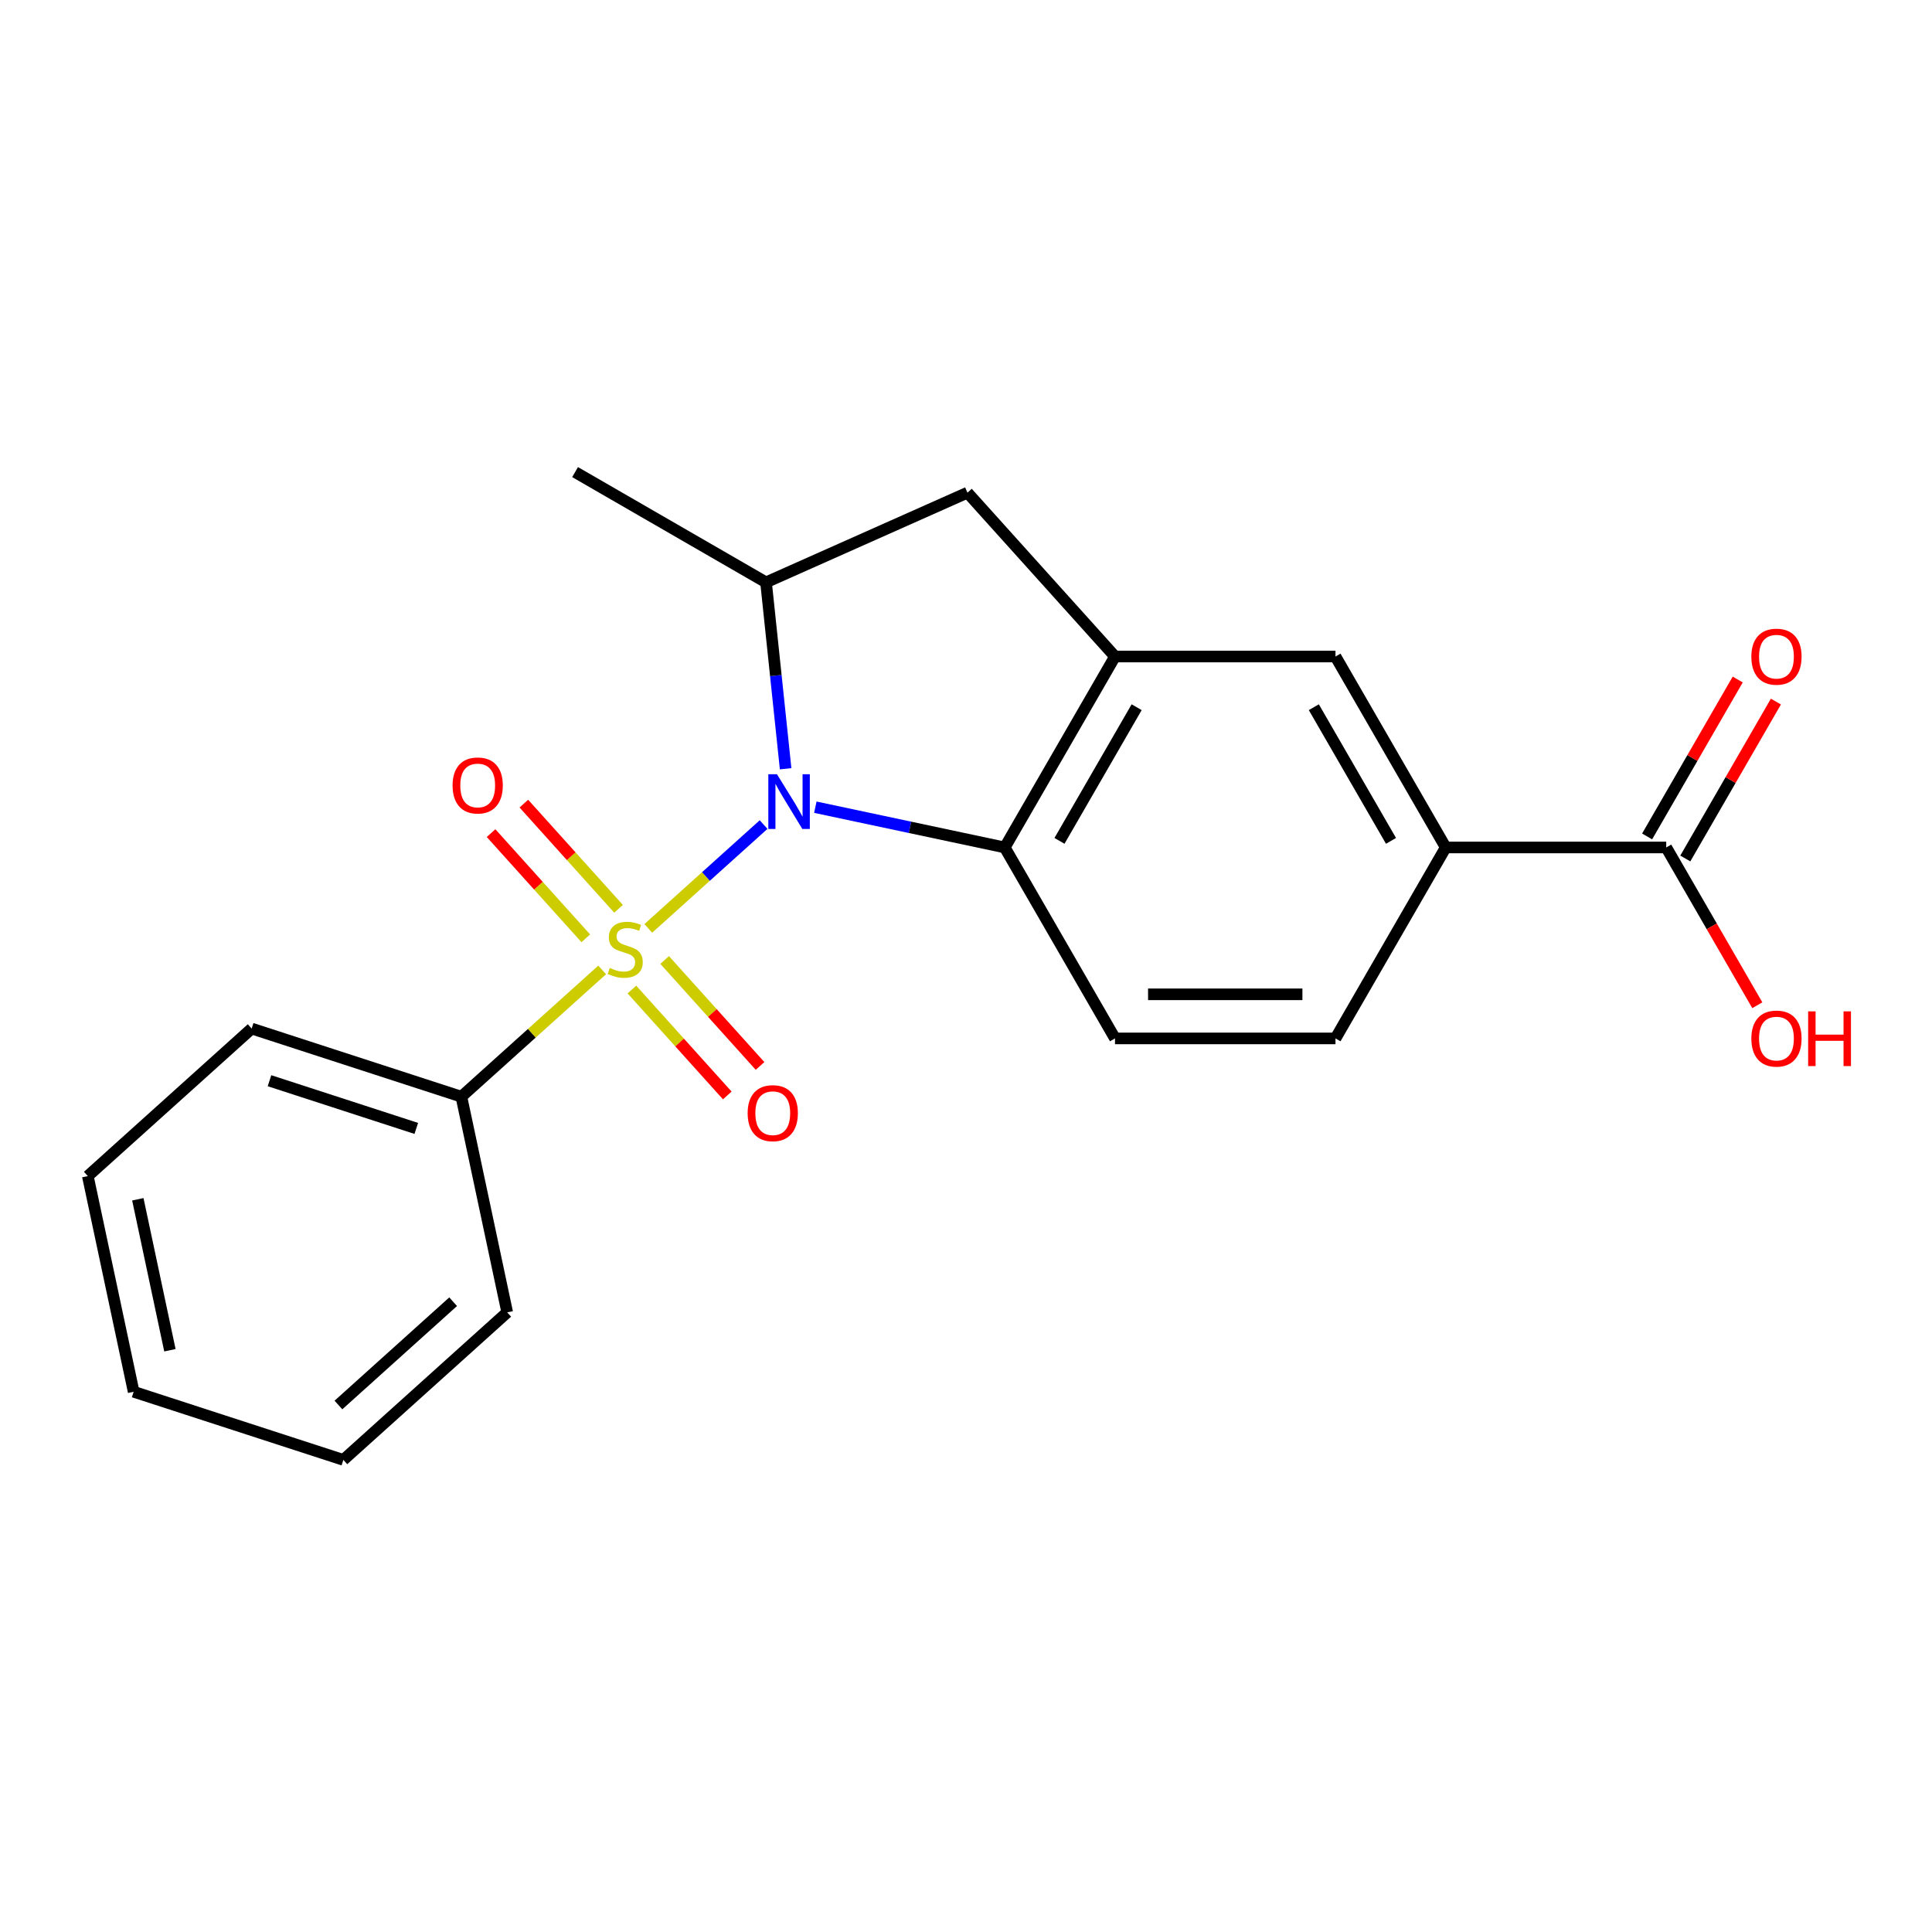 <?xml version='1.0' encoding='iso-8859-1'?>
<svg version='1.1' baseProfile='full'
              xmlns='http://www.w3.org/2000/svg'
                      xmlns:rdkit='http://www.rdkit.org/xml'
                      xmlns:xlink='http://www.w3.org/1999/xlink'
                  xml:space='preserve'
width='1000px' height='1000px' viewBox='0 0 1000 1000'>
<!-- END OF HEADER -->
<rect style='opacity:1.0;fill:#FFFFFF;stroke:none' width='1000' height='1000' x='0' y='0'> </rect>
<path class='bond-0' d='M 335.549,480.539 L 365.392,453.668' style='fill:none;fill-rule:evenodd;stroke:#CCCC00;stroke-width:6px;stroke-linecap:butt;stroke-linejoin:miter;stroke-opacity:1' />
<path class='bond-0' d='M 365.392,453.668 L 395.235,426.797' style='fill:none;fill-rule:evenodd;stroke:#0000FF;stroke-width:6px;stroke-linecap:butt;stroke-linejoin:miter;stroke-opacity:1' />
<path class='bond-8' d='M 327.067,512.173 L 351.752,539.588' style='fill:none;fill-rule:evenodd;stroke:#CCCC00;stroke-width:6px;stroke-linecap:butt;stroke-linejoin:miter;stroke-opacity:1' />
<path class='bond-8' d='M 351.752,539.588 L 376.437,567.004' style='fill:none;fill-rule:evenodd;stroke:#FF0000;stroke-width:6px;stroke-linecap:butt;stroke-linejoin:miter;stroke-opacity:1' />
<path class='bond-8' d='M 344.03,496.9 L 368.715,524.315' style='fill:none;fill-rule:evenodd;stroke:#CCCC00;stroke-width:6px;stroke-linecap:butt;stroke-linejoin:miter;stroke-opacity:1' />
<path class='bond-8' d='M 368.715,524.315 L 393.399,551.731' style='fill:none;fill-rule:evenodd;stroke:#FF0000;stroke-width:6px;stroke-linecap:butt;stroke-linejoin:miter;stroke-opacity:1' />
<path class='bond-9' d='M 320.163,470.394 L 295.652,443.171' style='fill:none;fill-rule:evenodd;stroke:#CCCC00;stroke-width:6px;stroke-linecap:butt;stroke-linejoin:miter;stroke-opacity:1' />
<path class='bond-9' d='M 295.652,443.171 L 271.14,415.947' style='fill:none;fill-rule:evenodd;stroke:#FF0000;stroke-width:6px;stroke-linecap:butt;stroke-linejoin:miter;stroke-opacity:1' />
<path class='bond-9' d='M 303.201,485.667 L 278.689,458.444' style='fill:none;fill-rule:evenodd;stroke:#CCCC00;stroke-width:6px;stroke-linecap:butt;stroke-linejoin:miter;stroke-opacity:1' />
<path class='bond-9' d='M 278.689,458.444 L 254.177,431.22' style='fill:none;fill-rule:evenodd;stroke:#FF0000;stroke-width:6px;stroke-linecap:butt;stroke-linejoin:miter;stroke-opacity:1' />
<path class='bond-10' d='M 311.682,502.028 L 275.243,534.838' style='fill:none;fill-rule:evenodd;stroke:#CCCC00;stroke-width:6px;stroke-linecap:butt;stroke-linejoin:miter;stroke-opacity:1' />
<path class='bond-10' d='M 275.243,534.838 L 238.804,567.648' style='fill:none;fill-rule:evenodd;stroke:#000000;stroke-width:6px;stroke-linecap:butt;stroke-linejoin:miter;stroke-opacity:1' />
<path class='bond-1' d='M 422.02,417.808 L 471.038,428.228' style='fill:none;fill-rule:evenodd;stroke:#0000FF;stroke-width:6px;stroke-linecap:butt;stroke-linejoin:miter;stroke-opacity:1' />
<path class='bond-1' d='M 471.038,428.228 L 520.057,438.647' style='fill:none;fill-rule:evenodd;stroke:#000000;stroke-width:6px;stroke-linecap:butt;stroke-linejoin:miter;stroke-opacity:1' />
<path class='bond-3' d='M 406.638,397.906 L 401.568,349.663' style='fill:none;fill-rule:evenodd;stroke:#0000FF;stroke-width:6px;stroke-linecap:butt;stroke-linejoin:miter;stroke-opacity:1' />
<path class='bond-3' d='M 401.568,349.663 L 396.497,301.42' style='fill:none;fill-rule:evenodd;stroke:#000000;stroke-width:6px;stroke-linecap:butt;stroke-linejoin:miter;stroke-opacity:1' />
<path class='bond-2' d='M 520.057,438.647 L 577.119,339.812' style='fill:none;fill-rule:evenodd;stroke:#000000;stroke-width:6px;stroke-linecap:butt;stroke-linejoin:miter;stroke-opacity:1' />
<path class='bond-2' d='M 548.383,435.234 L 588.327,366.05' style='fill:none;fill-rule:evenodd;stroke:#000000;stroke-width:6px;stroke-linecap:butt;stroke-linejoin:miter;stroke-opacity:1' />
<path class='bond-11' d='M 520.057,438.647 L 577.119,537.482' style='fill:none;fill-rule:evenodd;stroke:#000000;stroke-width:6px;stroke-linecap:butt;stroke-linejoin:miter;stroke-opacity:1' />
<path class='bond-7' d='M 577.119,339.812 L 691.244,339.812' style='fill:none;fill-rule:evenodd;stroke:#000000;stroke-width:6px;stroke-linecap:butt;stroke-linejoin:miter;stroke-opacity:1' />
<path class='bond-21' d='M 577.119,339.812 L 500.755,255.001' style='fill:none;fill-rule:evenodd;stroke:#000000;stroke-width:6px;stroke-linecap:butt;stroke-linejoin:miter;stroke-opacity:1' />
<path class='bond-4' d='M 396.497,301.42 L 500.755,255.001' style='fill:none;fill-rule:evenodd;stroke:#000000;stroke-width:6px;stroke-linecap:butt;stroke-linejoin:miter;stroke-opacity:1' />
<path class='bond-15' d='M 396.497,301.42 L 297.663,244.358' style='fill:none;fill-rule:evenodd;stroke:#000000;stroke-width:6px;stroke-linecap:butt;stroke-linejoin:miter;stroke-opacity:1' />
<path class='bond-5' d='M 862.431,438.647 L 748.306,438.647' style='fill:none;fill-rule:evenodd;stroke:#000000;stroke-width:6px;stroke-linecap:butt;stroke-linejoin:miter;stroke-opacity:1' />
<path class='bond-13' d='M 872.314,444.353 L 895.761,403.742' style='fill:none;fill-rule:evenodd;stroke:#000000;stroke-width:6px;stroke-linecap:butt;stroke-linejoin:miter;stroke-opacity:1' />
<path class='bond-13' d='M 895.761,403.742 L 919.207,363.132' style='fill:none;fill-rule:evenodd;stroke:#FF0000;stroke-width:6px;stroke-linecap:butt;stroke-linejoin:miter;stroke-opacity:1' />
<path class='bond-13' d='M 852.547,432.941 L 875.994,392.33' style='fill:none;fill-rule:evenodd;stroke:#000000;stroke-width:6px;stroke-linecap:butt;stroke-linejoin:miter;stroke-opacity:1' />
<path class='bond-13' d='M 875.994,392.33 L 899.44,351.719' style='fill:none;fill-rule:evenodd;stroke:#FF0000;stroke-width:6px;stroke-linecap:butt;stroke-linejoin:miter;stroke-opacity:1' />
<path class='bond-14' d='M 862.431,438.647 L 886.004,479.478' style='fill:none;fill-rule:evenodd;stroke:#000000;stroke-width:6px;stroke-linecap:butt;stroke-linejoin:miter;stroke-opacity:1' />
<path class='bond-14' d='M 886.004,479.478 L 909.578,520.309' style='fill:none;fill-rule:evenodd;stroke:#FF0000;stroke-width:6px;stroke-linecap:butt;stroke-linejoin:miter;stroke-opacity:1' />
<path class='bond-6' d='M 748.306,438.647 L 691.244,537.482' style='fill:none;fill-rule:evenodd;stroke:#000000;stroke-width:6px;stroke-linecap:butt;stroke-linejoin:miter;stroke-opacity:1' />
<path class='bond-23' d='M 748.306,438.647 L 691.244,339.812' style='fill:none;fill-rule:evenodd;stroke:#000000;stroke-width:6px;stroke-linecap:butt;stroke-linejoin:miter;stroke-opacity:1' />
<path class='bond-23' d='M 719.98,435.234 L 680.036,366.05' style='fill:none;fill-rule:evenodd;stroke:#000000;stroke-width:6px;stroke-linecap:butt;stroke-linejoin:miter;stroke-opacity:1' />
<path class='bond-16' d='M 238.804,567.648 L 130.266,532.381' style='fill:none;fill-rule:evenodd;stroke:#000000;stroke-width:6px;stroke-linecap:butt;stroke-linejoin:miter;stroke-opacity:1' />
<path class='bond-16' d='M 215.47,584.065 L 139.493,559.379' style='fill:none;fill-rule:evenodd;stroke:#000000;stroke-width:6px;stroke-linecap:butt;stroke-linejoin:miter;stroke-opacity:1' />
<path class='bond-17' d='M 238.804,567.648 L 262.532,679.278' style='fill:none;fill-rule:evenodd;stroke:#000000;stroke-width:6px;stroke-linecap:butt;stroke-linejoin:miter;stroke-opacity:1' />
<path class='bond-12' d='M 577.119,537.482 L 691.244,537.482' style='fill:none;fill-rule:evenodd;stroke:#000000;stroke-width:6px;stroke-linecap:butt;stroke-linejoin:miter;stroke-opacity:1' />
<path class='bond-12' d='M 594.238,514.657 L 674.125,514.657' style='fill:none;fill-rule:evenodd;stroke:#000000;stroke-width:6px;stroke-linecap:butt;stroke-linejoin:miter;stroke-opacity:1' />
<path class='bond-19' d='M 130.266,532.381 L 45.455,608.745' style='fill:none;fill-rule:evenodd;stroke:#000000;stroke-width:6px;stroke-linecap:butt;stroke-linejoin:miter;stroke-opacity:1' />
<path class='bond-18' d='M 262.532,679.278 L 177.721,755.642' style='fill:none;fill-rule:evenodd;stroke:#000000;stroke-width:6px;stroke-linecap:butt;stroke-linejoin:miter;stroke-opacity:1' />
<path class='bond-18' d='M 234.538,673.771 L 175.17,727.226' style='fill:none;fill-rule:evenodd;stroke:#000000;stroke-width:6px;stroke-linecap:butt;stroke-linejoin:miter;stroke-opacity:1' />
<path class='bond-20' d='M 177.721,755.642 L 69.182,720.376' style='fill:none;fill-rule:evenodd;stroke:#000000;stroke-width:6px;stroke-linecap:butt;stroke-linejoin:miter;stroke-opacity:1' />
<path class='bond-22' d='M 45.455,608.745 L 69.182,720.376' style='fill:none;fill-rule:evenodd;stroke:#000000;stroke-width:6px;stroke-linecap:butt;stroke-linejoin:miter;stroke-opacity:1' />
<path class='bond-22' d='M 71.34,620.744 L 87.949,698.886' style='fill:none;fill-rule:evenodd;stroke:#000000;stroke-width:6px;stroke-linecap:butt;stroke-linejoin:miter;stroke-opacity:1' />
<path  class='atom-0' d='M 315.615 501.003
Q 315.935 501.123, 317.255 501.683
Q 318.575 502.243, 320.015 502.603
Q 321.495 502.923, 322.935 502.923
Q 325.615 502.923, 327.175 501.643
Q 328.735 500.323, 328.735 498.043
Q 328.735 496.483, 327.935 495.523
Q 327.175 494.563, 325.975 494.043
Q 324.775 493.523, 322.775 492.923
Q 320.255 492.163, 318.735 491.443
Q 317.255 490.723, 316.175 489.203
Q 315.135 487.683, 315.135 485.123
Q 315.135 481.563, 317.535 479.363
Q 319.975 477.163, 324.775 477.163
Q 328.055 477.163, 331.775 478.723
L 330.855 481.803
Q 327.455 480.403, 324.895 480.403
Q 322.135 480.403, 320.615 481.563
Q 319.095 482.683, 319.135 484.643
Q 319.135 486.163, 319.895 487.083
Q 320.695 488.003, 321.815 488.523
Q 322.975 489.043, 324.895 489.643
Q 327.455 490.443, 328.975 491.243
Q 330.495 492.043, 331.575 493.683
Q 332.695 495.283, 332.695 498.043
Q 332.695 501.963, 330.055 504.083
Q 327.455 506.163, 323.095 506.163
Q 320.575 506.163, 318.655 505.603
Q 316.775 505.083, 314.535 504.163
L 315.615 501.003
' fill='#CCCC00'/>
<path  class='atom-1' d='M 402.166 400.759
L 411.446 415.759
Q 412.366 417.239, 413.846 419.919
Q 415.326 422.599, 415.406 422.759
L 415.406 400.759
L 419.166 400.759
L 419.166 429.079
L 415.286 429.079
L 405.326 412.679
Q 404.166 410.759, 402.926 408.559
Q 401.726 406.359, 401.366 405.679
L 401.366 429.079
L 397.686 429.079
L 397.686 400.759
L 402.166 400.759
' fill='#0000FF'/>
<path  class='atom-9' d='M 386.98 576.174
Q 386.98 569.374, 390.34 565.574
Q 393.7 561.774, 399.98 561.774
Q 406.26 561.774, 409.62 565.574
Q 412.98 569.374, 412.98 576.174
Q 412.98 583.054, 409.58 586.974
Q 406.18 590.854, 399.98 590.854
Q 393.74 590.854, 390.34 586.974
Q 386.98 583.094, 386.98 576.174
M 399.98 587.654
Q 404.3 587.654, 406.62 584.774
Q 408.98 581.854, 408.98 576.174
Q 408.98 570.614, 406.62 567.814
Q 404.3 564.974, 399.98 564.974
Q 395.66 564.974, 393.3 567.774
Q 390.98 570.574, 390.98 576.174
Q 390.98 581.894, 393.3 584.774
Q 395.66 587.654, 399.98 587.654
' fill='#FF0000'/>
<path  class='atom-10' d='M 234.251 406.552
Q 234.251 399.752, 237.611 395.952
Q 240.971 392.152, 247.251 392.152
Q 253.531 392.152, 256.891 395.952
Q 260.251 399.752, 260.251 406.552
Q 260.251 413.432, 256.851 417.352
Q 253.451 421.232, 247.251 421.232
Q 241.011 421.232, 237.611 417.352
Q 234.251 413.472, 234.251 406.552
M 247.251 418.032
Q 251.571 418.032, 253.891 415.152
Q 256.251 412.232, 256.251 406.552
Q 256.251 400.992, 253.891 398.192
Q 251.571 395.352, 247.251 395.352
Q 242.931 395.352, 240.571 398.152
Q 238.251 400.952, 238.251 406.552
Q 238.251 412.272, 240.571 415.152
Q 242.931 418.032, 247.251 418.032
' fill='#FF0000'/>
<path  class='atom-14' d='M 906.493 339.892
Q 906.493 333.092, 909.853 329.292
Q 913.213 325.492, 919.493 325.492
Q 925.773 325.492, 929.133 329.292
Q 932.493 333.092, 932.493 339.892
Q 932.493 346.772, 929.093 350.692
Q 925.693 354.572, 919.493 354.572
Q 913.253 354.572, 909.853 350.692
Q 906.493 346.812, 906.493 339.892
M 919.493 351.372
Q 923.813 351.372, 926.133 348.492
Q 928.493 345.572, 928.493 339.892
Q 928.493 334.332, 926.133 331.532
Q 923.813 328.692, 919.493 328.692
Q 915.173 328.692, 912.813 331.492
Q 910.493 334.292, 910.493 339.892
Q 910.493 345.612, 912.813 348.492
Q 915.173 351.372, 919.493 351.372
' fill='#FF0000'/>
<path  class='atom-15' d='M 906.493 537.562
Q 906.493 530.762, 909.853 526.962
Q 913.213 523.162, 919.493 523.162
Q 925.773 523.162, 929.133 526.962
Q 932.493 530.762, 932.493 537.562
Q 932.493 544.442, 929.093 548.362
Q 925.693 552.242, 919.493 552.242
Q 913.253 552.242, 909.853 548.362
Q 906.493 544.482, 906.493 537.562
M 919.493 549.042
Q 923.813 549.042, 926.133 546.162
Q 928.493 543.242, 928.493 537.562
Q 928.493 532.002, 926.133 529.202
Q 923.813 526.362, 919.493 526.362
Q 915.173 526.362, 912.813 529.162
Q 910.493 531.962, 910.493 537.562
Q 910.493 543.282, 912.813 546.162
Q 915.173 549.042, 919.493 549.042
' fill='#FF0000'/>
<path  class='atom-15' d='M 935.893 523.482
L 939.733 523.482
L 939.733 535.522
L 954.213 535.522
L 954.213 523.482
L 958.053 523.482
L 958.053 551.802
L 954.213 551.802
L 954.213 538.722
L 939.733 538.722
L 939.733 551.802
L 935.893 551.802
L 935.893 523.482
' fill='#FF0000'/>
</svg>
